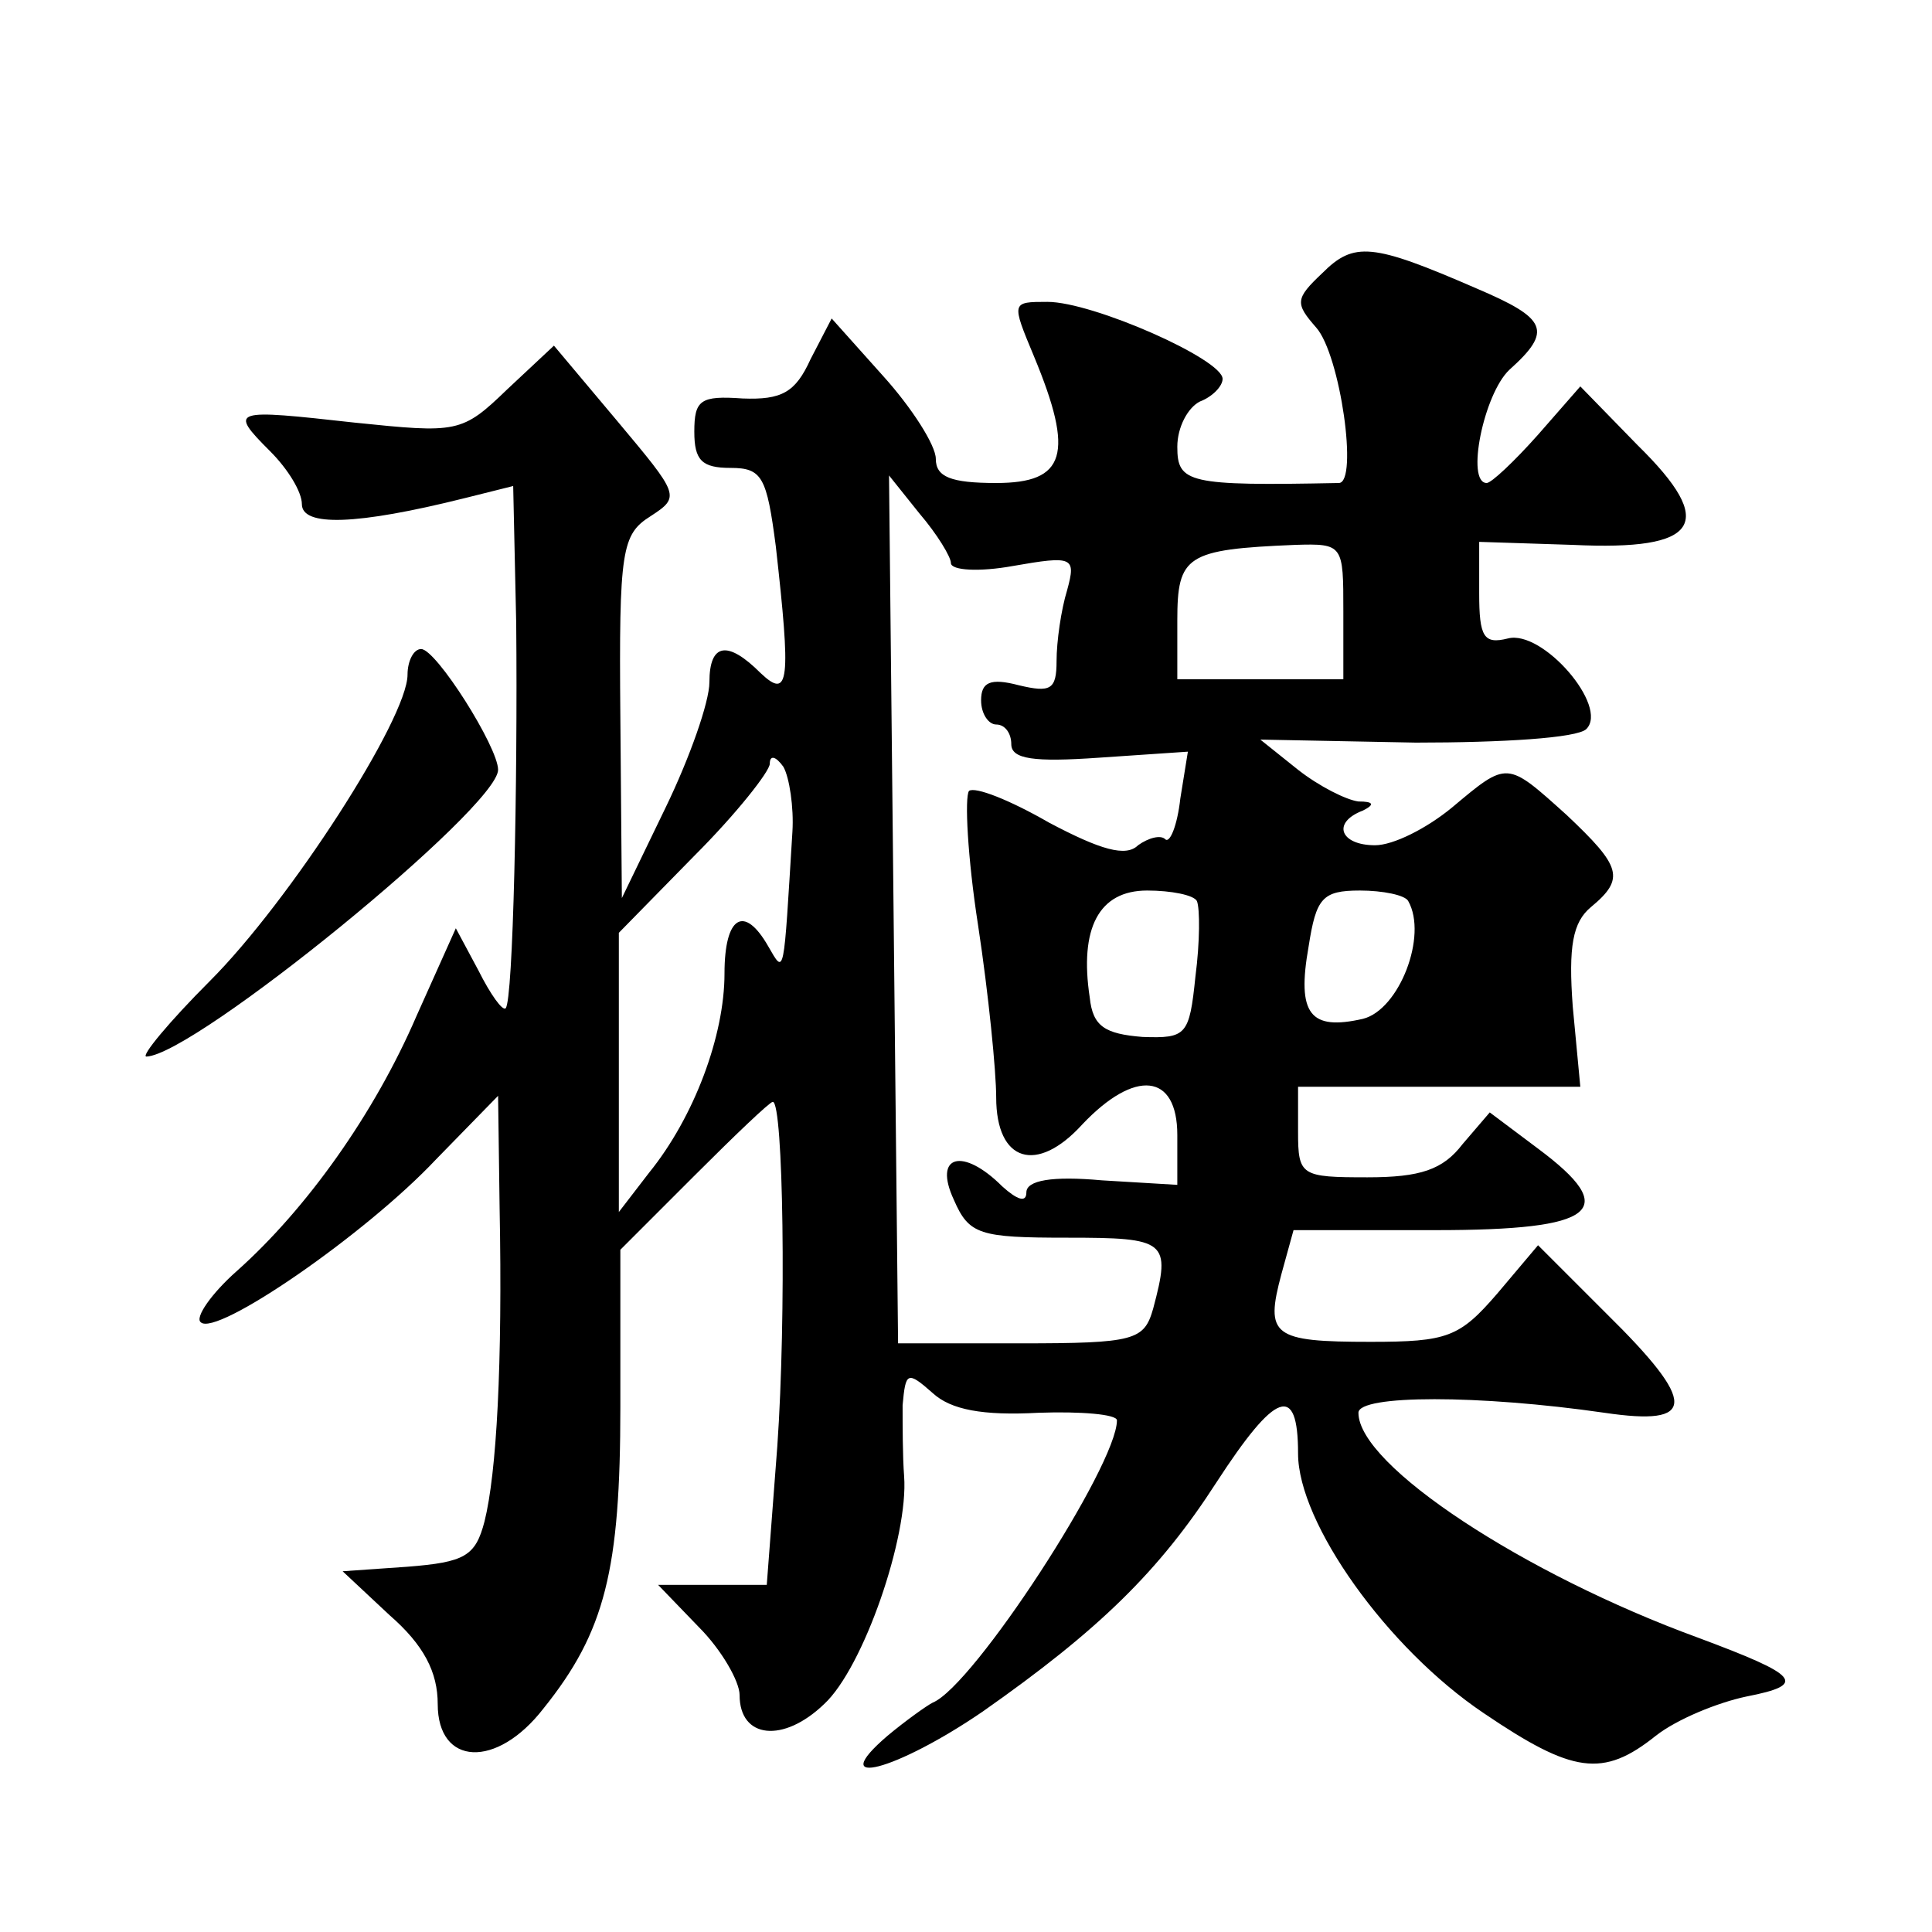 <?xml version="1.0" standalone="no"?>
<!DOCTYPE svg PUBLIC "-//W3C//DTD SVG 20010904//EN"
 "http://www.w3.org/TR/2001/REC-SVG-20010904/DTD/svg10.dtd">
<svg version="1.0" xmlns="http://www.w3.org/2000/svg"
 width="128pt" height="128pt" viewBox="0 0 128 128"
 preserveAspectRatio="xMidYMid meet">
<g transform="translate(0,128) scale(0.1,-0.1)"
fill="#0" stroke="none">
<path d="M876 1099 c-18 -17 -18 -20 -4 -36 16 -18 28 -103 15 -103 -100 -2 -107
0 -107 24 0 13 7 26 15 30 8 3 15 10 15 15 0 13 -86 51 -116 51 -24 0 -24 0 -9
-36 27 -65 21 -84 -25 -84 -30 0 -40 4 -40 16 0 9 -16 34 -35 55 l-34 38 -14 -27
c-10 -22 -19 -27 -45 -26 -28 2 -32 -1 -32 -22 0 -19 5 -24 24 -24 21 0 24 -6 30
-52 10 -89 9 -102 -10 -84 -22 22 -34 20 -34 -6 0 -13 -13 -50 -29 -83 l-29 -60
-1 120 c-1 111 1 121 20 133 20 13 19 14 -22 63 l-42 50 -31 -29 c-30 -29 -33 -29
-101 -22 -81 9 -84 9 -56 -19 12 -12 21 -27 21 -35 0 -15 36 -14 108 4 l32 8 2
-91 c1 -106 -2 -250 -7 -255 -2 -2 -10 9 -18 25 l-15 28 -26 -58 c-28 -65 -73 -128
-119 -169 -17 -15 -28 -31 -24 -34 10 -10 109 58 156 108 l41 42 1 -74 c2 -104
-2 -176 -10 -208 -6 -23 -13 -27 -51 -30 l-43 -3 31 -29 c23 -20 32 -38 32 -59
0 -41 39 -43 70 -3 41 51 51 92 51 200 l0 104 49 49 c27 27 50 49 52 49 7 0 9 -142
3 -228 l-7 -92 -36 0 -36 0 27 -28 c15 -15 27 -36 27 -45 0 -29 29 -32 56 -6 26
24 56 111 53 151 -1 13 -1 34 -1 47 2 22 3 23 20 8 12 -11 33 -15 70 -13 28 1 52
-1 52 -5 0 -30 -95 -176 -122 -187 -4 -2 -18 -12 -30 -22 -42 -36 6 -23 63 16 77
54 117 93 155 152 39 60 54 66 54 19 0 -46 59 -129 123 -172 59 -40 79 -43 114
-15 14 11 41 22 60 26 41 8 35 14 -32 39 -115 42 -225 114 -225 149 0 12 80 12
163 0 61 -9 62 6 1 66 l-45 45 -27 -32 c-25 -29 -33 -32 -84 -32 -65 0 -70 4 -59
45 l8 29 94 0 c107 0 123 13 68 54 l-32 24 -18 -21 c-13 -17 -28 -22 -63 -22 -44
0 -46 1 -46 30 l0 30 93 0 94 0 -5 53 c-3 40 0 56 12 66 23 19 20 27 -16 61 -40
36 -39 36 -76 5 -17 -14 -39 -25 -51 -25 -23 0 -29 15 -8 23 8 4 7 6 -3 6 -8 1
-26 10 -40 21 l-25 20 103 -2 c57 0 107 3 113 9 15 15 -29 66 -52 60 -16 -4 -19
1 -19 30 l0 34 62 -2 c84 -4 96 14 43 66 l-38 39 -28 -32 c-16 -18 -31 -32 -34
-32 -14 0 -2 59 15 75 29 26 25 34 -22 54 -69 30 -81 31 -102 10z m-246 -192 c0
-5 19 -6 41 -2 40 7 42 6 36 -16 -4 -13 -7 -34 -7 -47 0 -19 -4 -21 -25 -16 -19
5 -25 2 -25 -10 0 -9 5 -16 10 -16 6 0 10 -6 10 -13 0 -10 15 -12 58 -9 l59 4 -5
-31 c-2 -18 -7 -30 -10 -27 -3 3 -11 1 -18 -4 -8 -8 -25 -3 -59 15 -26 15 -49 24
-53 21 -3 -4 -1 -44 6 -89 7 -46 12 -97 12 -114 0 -43 27 -51 57 -18 35 37 63 34
63 -7 l0 -33 -50 3 c-33 3 -50 0 -50 -8 0 -7 -6 -5 -16 4 -26 26 -46 21 -32 -9
10 -23 17 -25 75 -25 66 0 69 -2 57 -47 -6 -21 -12 -23 -88 -23 l-81 0 -3 288 -3
287 20 -25 c12 -14 21 -29 21 -33z m260 -32 l0 -45 -55 0 -55 0 0 39 c0 43 6 47
78 50 32 1 32 0 32 -44z m-365 -146 c-6 -97 -5 -95 -16 -76 -16 28 -29 20 -29 -18
0 -41 -20 -95 -50 -132 l-20 -26 0 93 0 92 50 51 c28 28 50 56 50 61 0 6 4 5 9
-2 4 -7 7 -27 6 -43z m268 -46 c2 -5 2 -27 -1 -50 -4 -39 -6 -41 -35 -40 -25 2
-33 7 -35 26 -7 46 6 71 38 71 16 0 31 -3 33 -7z m140 0 c13 -23 -6 -72 -30 -78
-35 -8 -44 3 -36 48 5 32 9 37 34 37 15 0 30 -3 32 -7z M270 833 c0 -29 -78 -150
-131 -203 -27 -27 -46 -50 -42 -50 32 1 233 165 233 190 0 15 -41 80 -51 80 -5
0 -9 -8 -9 -17z"/>
</g>
</svg>
